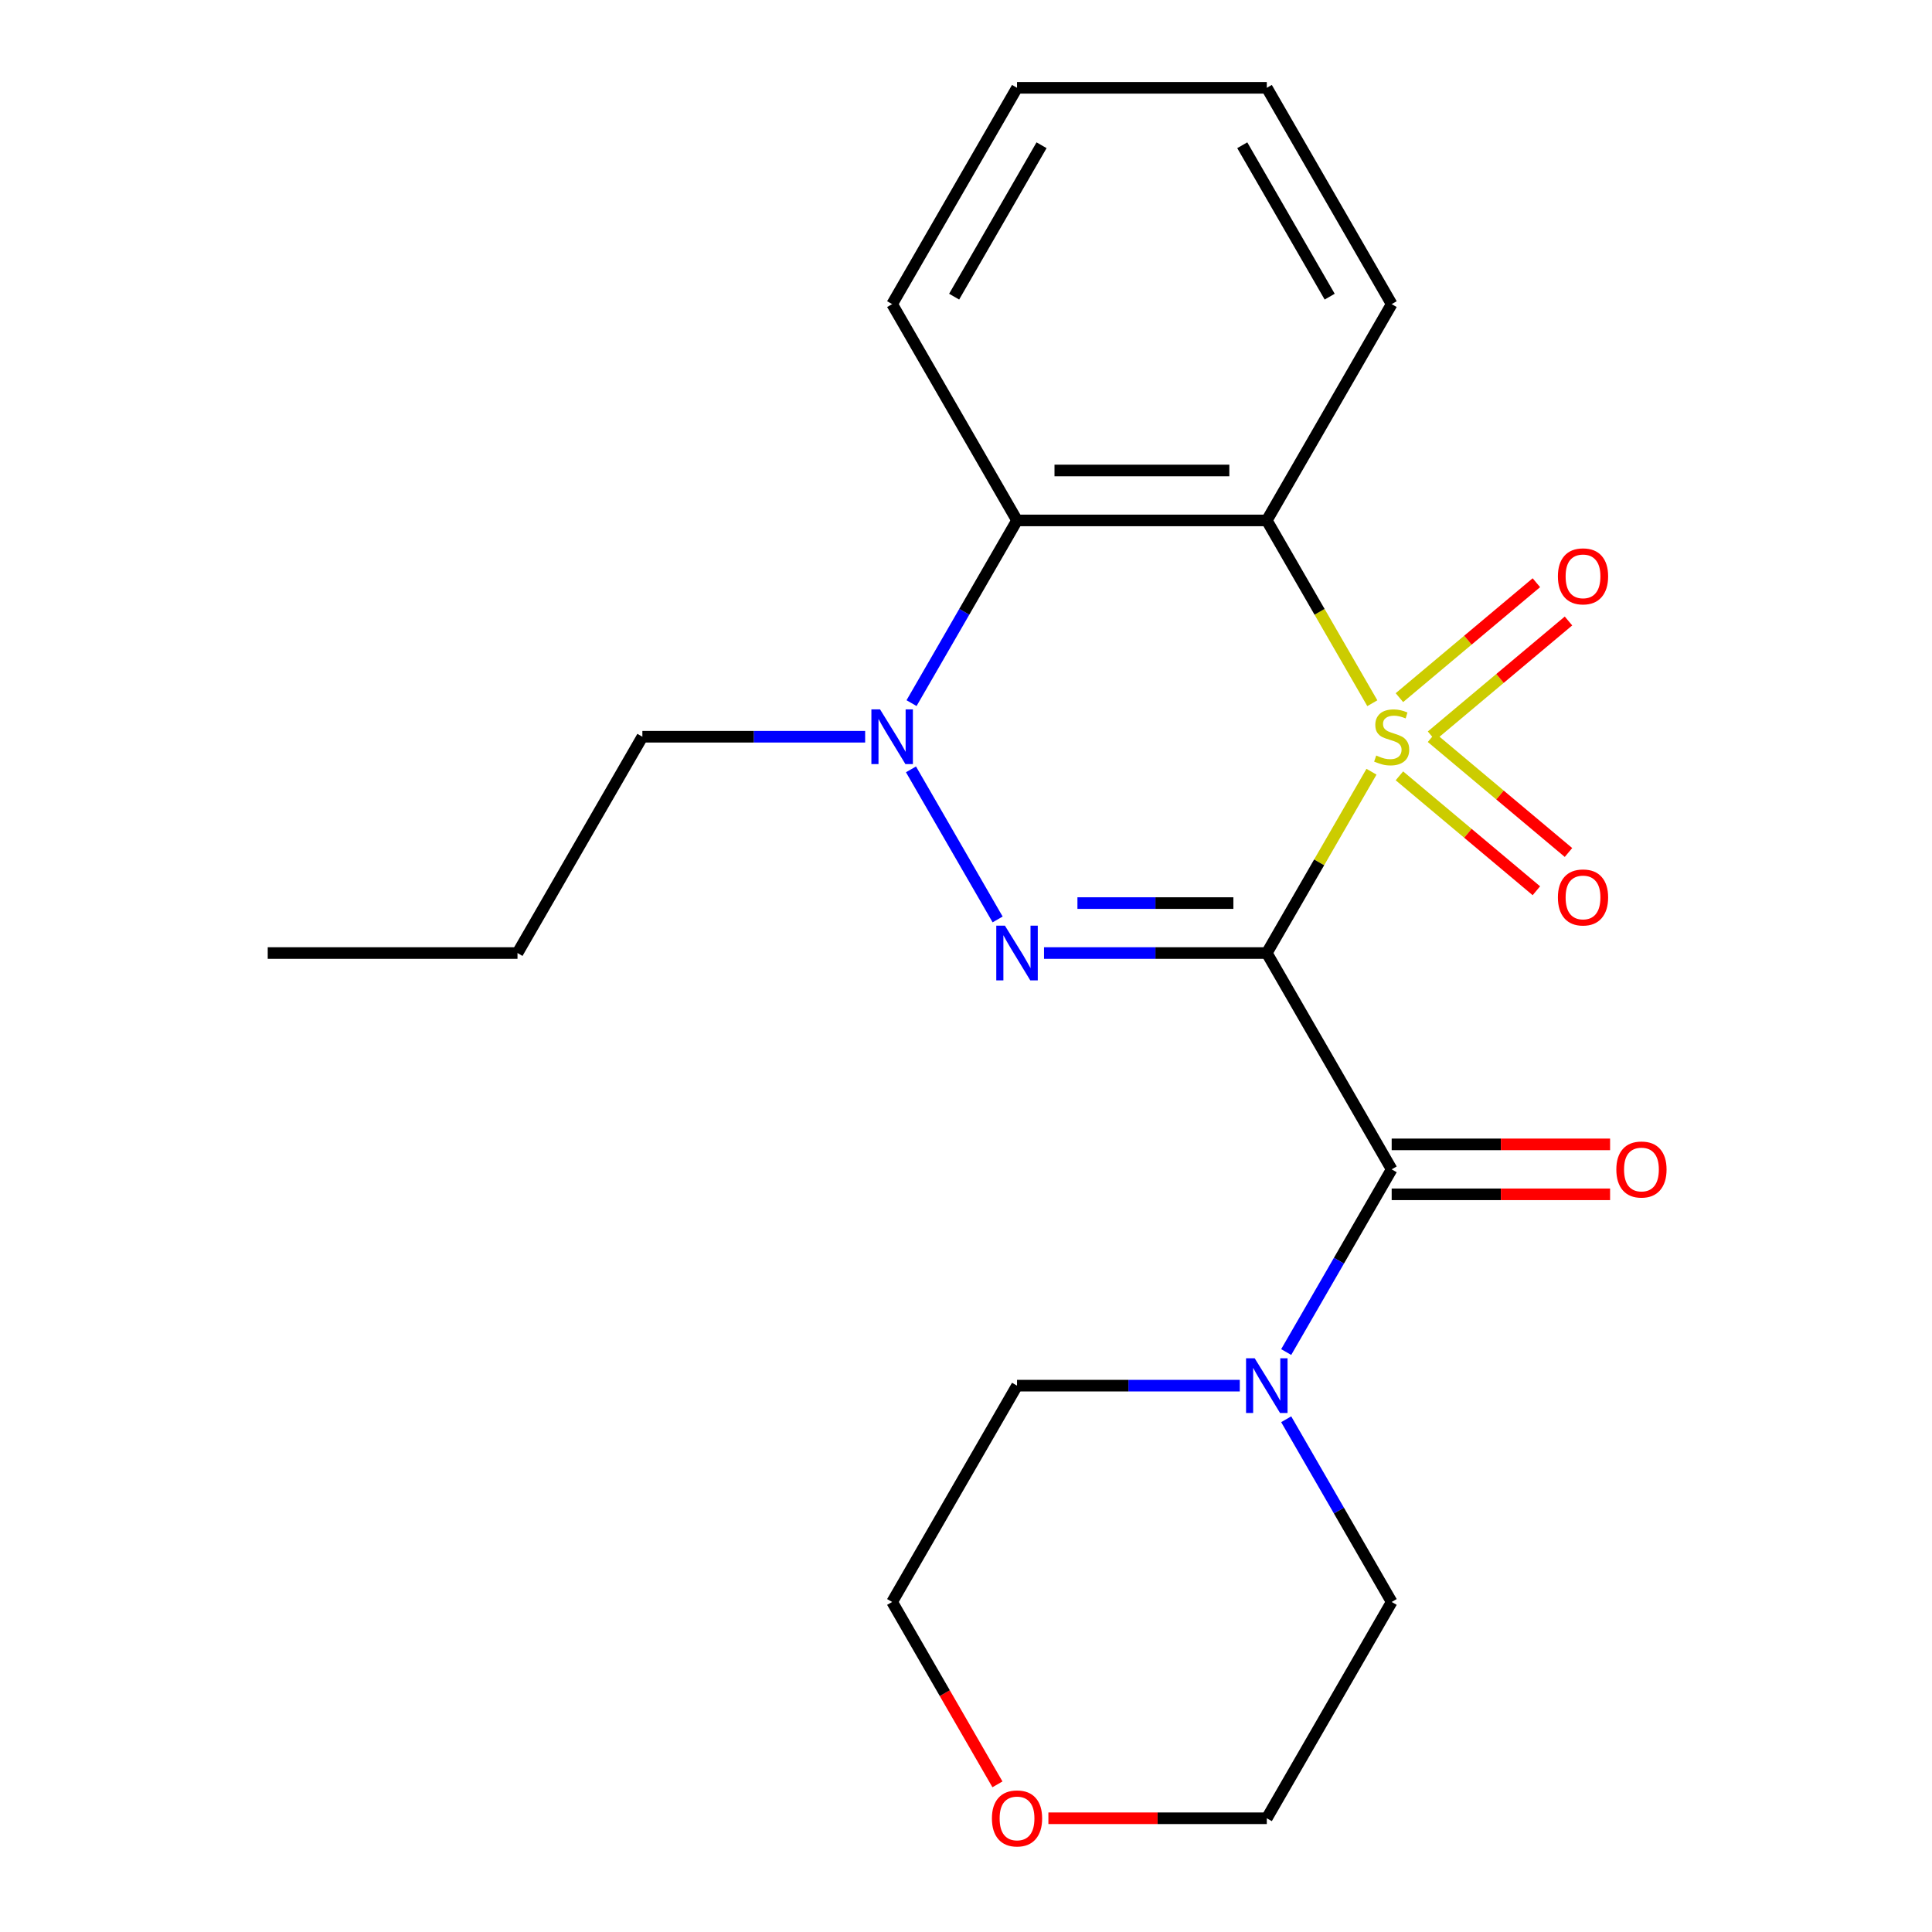 <?xml version='1.0' encoding='iso-8859-1'?>
<svg version='1.1' baseProfile='full'
              xmlns='http://www.w3.org/2000/svg'
                      xmlns:rdkit='http://www.rdkit.org/xml'
                      xmlns:xlink='http://www.w3.org/1999/xlink'
                  xml:space='preserve'
width='1000px' height='1000px' viewBox='0 0 1000 1000'>
<!-- END OF HEADER -->
<rect style='opacity:1.0;fill:#FFFFFF;stroke:none' width='1000' height='1000' x='0' y='0'> </rect>
<path class='bond-0' d='M 709.875,399.445 L 682.783,446.369' style='fill:none;fill-rule:evenodd;stroke:#CCCC00;stroke-width:6px;stroke-linecap:butt;stroke-linejoin:miter;stroke-opacity:1' />
<path class='bond-0' d='M 682.783,446.369 L 655.692,493.292' style='fill:none;fill-rule:evenodd;stroke:#000000;stroke-width:6px;stroke-linecap:butt;stroke-linejoin:miter;stroke-opacity:1' />
<path class='bond-2' d='M 710.313,363.981 L 683.003,316.677' style='fill:none;fill-rule:evenodd;stroke:#CCCC00;stroke-width:6px;stroke-linecap:butt;stroke-linejoin:miter;stroke-opacity:1' />
<path class='bond-2' d='M 683.003,316.677 L 655.692,269.373' style='fill:none;fill-rule:evenodd;stroke:#000000;stroke-width:6px;stroke-linecap:butt;stroke-linejoin:miter;stroke-opacity:1' />
<path class='bond-7' d='M 740.953,380.905 L 776.399,351.163' style='fill:none;fill-rule:evenodd;stroke:#CCCC00;stroke-width:6px;stroke-linecap:butt;stroke-linejoin:miter;stroke-opacity:1' />
<path class='bond-7' d='M 776.399,351.163 L 811.845,321.42' style='fill:none;fill-rule:evenodd;stroke:#FF0000;stroke-width:6px;stroke-linecap:butt;stroke-linejoin:miter;stroke-opacity:1' />
<path class='bond-7' d='M 724.334,361.099 L 759.779,331.356' style='fill:none;fill-rule:evenodd;stroke:#CCCC00;stroke-width:6px;stroke-linecap:butt;stroke-linejoin:miter;stroke-opacity:1' />
<path class='bond-7' d='M 759.779,331.356 L 795.225,301.613' style='fill:none;fill-rule:evenodd;stroke:#FF0000;stroke-width:6px;stroke-linecap:butt;stroke-linejoin:miter;stroke-opacity:1' />
<path class='bond-8' d='M 724.334,401.567 L 759.779,431.31' style='fill:none;fill-rule:evenodd;stroke:#CCCC00;stroke-width:6px;stroke-linecap:butt;stroke-linejoin:miter;stroke-opacity:1' />
<path class='bond-8' d='M 759.779,431.31 L 795.225,461.053' style='fill:none;fill-rule:evenodd;stroke:#FF0000;stroke-width:6px;stroke-linecap:butt;stroke-linejoin:miter;stroke-opacity:1' />
<path class='bond-8' d='M 740.953,381.76 L 776.399,411.503' style='fill:none;fill-rule:evenodd;stroke:#CCCC00;stroke-width:6px;stroke-linecap:butt;stroke-linejoin:miter;stroke-opacity:1' />
<path class='bond-8' d='M 776.399,411.503 L 811.845,441.246' style='fill:none;fill-rule:evenodd;stroke:#FF0000;stroke-width:6px;stroke-linecap:butt;stroke-linejoin:miter;stroke-opacity:1' />
<path class='bond-1' d='M 655.692,493.292 L 598.038,493.292' style='fill:none;fill-rule:evenodd;stroke:#000000;stroke-width:6px;stroke-linecap:butt;stroke-linejoin:miter;stroke-opacity:1' />
<path class='bond-1' d='M 598.038,493.292 L 540.384,493.292' style='fill:none;fill-rule:evenodd;stroke:#0000FF;stroke-width:6px;stroke-linecap:butt;stroke-linejoin:miter;stroke-opacity:1' />
<path class='bond-1' d='M 638.396,467.436 L 598.038,467.436' style='fill:none;fill-rule:evenodd;stroke:#000000;stroke-width:6px;stroke-linecap:butt;stroke-linejoin:miter;stroke-opacity:1' />
<path class='bond-1' d='M 598.038,467.436 L 557.68,467.436' style='fill:none;fill-rule:evenodd;stroke:#0000FF;stroke-width:6px;stroke-linecap:butt;stroke-linejoin:miter;stroke-opacity:1' />
<path class='bond-3' d='M 655.692,493.292 L 720.332,605.252' style='fill:none;fill-rule:evenodd;stroke:#000000;stroke-width:6px;stroke-linecap:butt;stroke-linejoin:miter;stroke-opacity:1' />
<path class='bond-22' d='M 516.371,475.9 L 471.524,398.223' style='fill:none;fill-rule:evenodd;stroke:#0000FF;stroke-width:6px;stroke-linecap:butt;stroke-linejoin:miter;stroke-opacity:1' />
<path class='bond-5' d='M 655.692,269.373 L 526.412,269.373' style='fill:none;fill-rule:evenodd;stroke:#000000;stroke-width:6px;stroke-linecap:butt;stroke-linejoin:miter;stroke-opacity:1' />
<path class='bond-5' d='M 636.3,243.518 L 545.804,243.518' style='fill:none;fill-rule:evenodd;stroke:#000000;stroke-width:6px;stroke-linecap:butt;stroke-linejoin:miter;stroke-opacity:1' />
<path class='bond-11' d='M 655.692,269.373 L 720.332,157.414' style='fill:none;fill-rule:evenodd;stroke:#000000;stroke-width:6px;stroke-linecap:butt;stroke-linejoin:miter;stroke-opacity:1' />
<path class='bond-6' d='M 720.332,605.252 L 693.032,652.536' style='fill:none;fill-rule:evenodd;stroke:#000000;stroke-width:6px;stroke-linecap:butt;stroke-linejoin:miter;stroke-opacity:1' />
<path class='bond-6' d='M 693.032,652.536 L 665.733,699.819' style='fill:none;fill-rule:evenodd;stroke:#0000FF;stroke-width:6px;stroke-linecap:butt;stroke-linejoin:miter;stroke-opacity:1' />
<path class='bond-9' d='M 720.332,618.18 L 776.855,618.18' style='fill:none;fill-rule:evenodd;stroke:#000000;stroke-width:6px;stroke-linecap:butt;stroke-linejoin:miter;stroke-opacity:1' />
<path class='bond-9' d='M 776.855,618.18 L 833.379,618.18' style='fill:none;fill-rule:evenodd;stroke:#FF0000;stroke-width:6px;stroke-linecap:butt;stroke-linejoin:miter;stroke-opacity:1' />
<path class='bond-9' d='M 720.332,592.324 L 776.855,592.324' style='fill:none;fill-rule:evenodd;stroke:#000000;stroke-width:6px;stroke-linecap:butt;stroke-linejoin:miter;stroke-opacity:1' />
<path class='bond-9' d='M 776.855,592.324 L 833.379,592.324' style='fill:none;fill-rule:evenodd;stroke:#FF0000;stroke-width:6px;stroke-linecap:butt;stroke-linejoin:miter;stroke-opacity:1' />
<path class='bond-4' d='M 471.814,363.941 L 499.113,316.657' style='fill:none;fill-rule:evenodd;stroke:#0000FF;stroke-width:6px;stroke-linecap:butt;stroke-linejoin:miter;stroke-opacity:1' />
<path class='bond-4' d='M 499.113,316.657 L 526.412,269.373' style='fill:none;fill-rule:evenodd;stroke:#000000;stroke-width:6px;stroke-linecap:butt;stroke-linejoin:miter;stroke-opacity:1' />
<path class='bond-12' d='M 447.8,381.333 L 390.146,381.333' style='fill:none;fill-rule:evenodd;stroke:#0000FF;stroke-width:6px;stroke-linecap:butt;stroke-linejoin:miter;stroke-opacity:1' />
<path class='bond-12' d='M 390.146,381.333 L 332.493,381.333' style='fill:none;fill-rule:evenodd;stroke:#000000;stroke-width:6px;stroke-linecap:butt;stroke-linejoin:miter;stroke-opacity:1' />
<path class='bond-13' d='M 526.412,269.373 L 461.772,157.414' style='fill:none;fill-rule:evenodd;stroke:#000000;stroke-width:6px;stroke-linecap:butt;stroke-linejoin:miter;stroke-opacity:1' />
<path class='bond-14' d='M 665.733,734.603 L 693.032,781.887' style='fill:none;fill-rule:evenodd;stroke:#0000FF;stroke-width:6px;stroke-linecap:butt;stroke-linejoin:miter;stroke-opacity:1' />
<path class='bond-14' d='M 693.032,781.887 L 720.332,829.171' style='fill:none;fill-rule:evenodd;stroke:#000000;stroke-width:6px;stroke-linecap:butt;stroke-linejoin:miter;stroke-opacity:1' />
<path class='bond-15' d='M 641.72,717.211 L 584.066,717.211' style='fill:none;fill-rule:evenodd;stroke:#0000FF;stroke-width:6px;stroke-linecap:butt;stroke-linejoin:miter;stroke-opacity:1' />
<path class='bond-15' d='M 584.066,717.211 L 526.412,717.211' style='fill:none;fill-rule:evenodd;stroke:#000000;stroke-width:6px;stroke-linecap:butt;stroke-linejoin:miter;stroke-opacity:1' />
<path class='bond-10' d='M 516.278,923.578 L 489.025,876.374' style='fill:none;fill-rule:evenodd;stroke:#FF0000;stroke-width:6px;stroke-linecap:butt;stroke-linejoin:miter;stroke-opacity:1' />
<path class='bond-10' d='M 489.025,876.374 L 461.772,829.171' style='fill:none;fill-rule:evenodd;stroke:#000000;stroke-width:6px;stroke-linecap:butt;stroke-linejoin:miter;stroke-opacity:1' />
<path class='bond-24' d='M 542.644,941.13 L 599.168,941.13' style='fill:none;fill-rule:evenodd;stroke:#FF0000;stroke-width:6px;stroke-linecap:butt;stroke-linejoin:miter;stroke-opacity:1' />
<path class='bond-24' d='M 599.168,941.13 L 655.692,941.13' style='fill:none;fill-rule:evenodd;stroke:#000000;stroke-width:6px;stroke-linecap:butt;stroke-linejoin:miter;stroke-opacity:1' />
<path class='bond-19' d='M 720.332,157.414 L 655.692,45.455' style='fill:none;fill-rule:evenodd;stroke:#000000;stroke-width:6px;stroke-linecap:butt;stroke-linejoin:miter;stroke-opacity:1' />
<path class='bond-19' d='M 688.244,153.548 L 642.996,75.176' style='fill:none;fill-rule:evenodd;stroke:#000000;stroke-width:6px;stroke-linecap:butt;stroke-linejoin:miter;stroke-opacity:1' />
<path class='bond-18' d='M 332.493,381.333 L 267.853,493.292' style='fill:none;fill-rule:evenodd;stroke:#000000;stroke-width:6px;stroke-linecap:butt;stroke-linejoin:miter;stroke-opacity:1' />
<path class='bond-23' d='M 461.772,157.414 L 526.412,45.455' style='fill:none;fill-rule:evenodd;stroke:#000000;stroke-width:6px;stroke-linecap:butt;stroke-linejoin:miter;stroke-opacity:1' />
<path class='bond-23' d='M 493.86,153.548 L 539.108,75.176' style='fill:none;fill-rule:evenodd;stroke:#000000;stroke-width:6px;stroke-linecap:butt;stroke-linejoin:miter;stroke-opacity:1' />
<path class='bond-16' d='M 720.332,829.171 L 655.692,941.13' style='fill:none;fill-rule:evenodd;stroke:#000000;stroke-width:6px;stroke-linecap:butt;stroke-linejoin:miter;stroke-opacity:1' />
<path class='bond-17' d='M 526.412,717.211 L 461.772,829.171' style='fill:none;fill-rule:evenodd;stroke:#000000;stroke-width:6px;stroke-linecap:butt;stroke-linejoin:miter;stroke-opacity:1' />
<path class='bond-21' d='M 267.853,493.292 L 138.573,493.292' style='fill:none;fill-rule:evenodd;stroke:#000000;stroke-width:6px;stroke-linecap:butt;stroke-linejoin:miter;stroke-opacity:1' />
<path class='bond-20' d='M 655.692,45.455 L 526.412,45.455' style='fill:none;fill-rule:evenodd;stroke:#000000;stroke-width:6px;stroke-linecap:butt;stroke-linejoin:miter;stroke-opacity:1' />
<path  class='atom-0' d='M 712.332 391.053
Q 712.652 391.173, 713.972 391.733
Q 715.292 392.293, 716.732 392.653
Q 718.212 392.973, 719.652 392.973
Q 722.332 392.973, 723.892 391.693
Q 725.452 390.373, 725.452 388.093
Q 725.452 386.533, 724.652 385.573
Q 723.892 384.613, 722.692 384.093
Q 721.492 383.573, 719.492 382.973
Q 716.972 382.213, 715.452 381.493
Q 713.972 380.773, 712.892 379.253
Q 711.852 377.733, 711.852 375.173
Q 711.852 371.613, 714.252 369.413
Q 716.692 367.213, 721.492 367.213
Q 724.772 367.213, 728.492 368.773
L 727.572 371.853
Q 724.172 370.453, 721.612 370.453
Q 718.852 370.453, 717.332 371.613
Q 715.812 372.733, 715.852 374.693
Q 715.852 376.213, 716.612 377.133
Q 717.412 378.053, 718.532 378.573
Q 719.692 379.093, 721.612 379.693
Q 724.172 380.493, 725.692 381.293
Q 727.212 382.093, 728.292 383.733
Q 729.412 385.333, 729.412 388.093
Q 729.412 392.013, 726.772 394.133
Q 724.172 396.213, 719.812 396.213
Q 717.292 396.213, 715.372 395.653
Q 713.492 395.133, 711.252 394.213
L 712.332 391.053
' fill='#CCCC00'/>
<path  class='atom-2' d='M 520.152 479.132
L 529.432 494.132
Q 530.352 495.612, 531.832 498.292
Q 533.312 500.972, 533.392 501.132
L 533.392 479.132
L 537.152 479.132
L 537.152 507.452
L 533.272 507.452
L 523.312 491.052
Q 522.152 489.132, 520.912 486.932
Q 519.712 484.732, 519.352 484.052
L 519.352 507.452
L 515.672 507.452
L 515.672 479.132
L 520.152 479.132
' fill='#0000FF'/>
<path  class='atom-5' d='M 455.512 367.173
L 464.792 382.173
Q 465.712 383.653, 467.192 386.333
Q 468.672 389.013, 468.752 389.173
L 468.752 367.173
L 472.512 367.173
L 472.512 395.493
L 468.632 395.493
L 458.672 379.093
Q 457.512 377.173, 456.272 374.973
Q 455.072 372.773, 454.712 372.093
L 454.712 395.493
L 451.032 395.493
L 451.032 367.173
L 455.512 367.173
' fill='#0000FF'/>
<path  class='atom-7' d='M 649.432 703.051
L 658.712 718.051
Q 659.632 719.531, 661.112 722.211
Q 662.592 724.891, 662.672 725.051
L 662.672 703.051
L 666.432 703.051
L 666.432 731.371
L 662.552 731.371
L 652.592 714.971
Q 651.432 713.051, 650.192 710.851
Q 648.992 708.651, 648.632 707.971
L 648.632 731.371
L 644.952 731.371
L 644.952 703.051
L 649.432 703.051
' fill='#0000FF'/>
<path  class='atom-8' d='M 806.365 298.314
Q 806.365 291.514, 809.725 287.714
Q 813.085 283.914, 819.365 283.914
Q 825.645 283.914, 829.005 287.714
Q 832.365 291.514, 832.365 298.314
Q 832.365 305.194, 828.965 309.114
Q 825.565 312.994, 819.365 312.994
Q 813.125 312.994, 809.725 309.114
Q 806.365 305.234, 806.365 298.314
M 819.365 309.794
Q 823.685 309.794, 826.005 306.914
Q 828.365 303.994, 828.365 298.314
Q 828.365 292.754, 826.005 289.954
Q 823.685 287.114, 819.365 287.114
Q 815.045 287.114, 812.685 289.914
Q 810.365 292.714, 810.365 298.314
Q 810.365 304.034, 812.685 306.914
Q 815.045 309.794, 819.365 309.794
' fill='#FF0000'/>
<path  class='atom-9' d='M 806.365 464.512
Q 806.365 457.712, 809.725 453.912
Q 813.085 450.112, 819.365 450.112
Q 825.645 450.112, 829.005 453.912
Q 832.365 457.712, 832.365 464.512
Q 832.365 471.392, 828.965 475.312
Q 825.565 479.192, 819.365 479.192
Q 813.125 479.192, 809.725 475.312
Q 806.365 471.432, 806.365 464.512
M 819.365 475.992
Q 823.685 475.992, 826.005 473.112
Q 828.365 470.192, 828.365 464.512
Q 828.365 458.952, 826.005 456.152
Q 823.685 453.312, 819.365 453.312
Q 815.045 453.312, 812.685 456.112
Q 810.365 458.912, 810.365 464.512
Q 810.365 470.232, 812.685 473.112
Q 815.045 475.992, 819.365 475.992
' fill='#FF0000'/>
<path  class='atom-10' d='M 836.611 605.332
Q 836.611 598.532, 839.971 594.732
Q 843.331 590.932, 849.611 590.932
Q 855.891 590.932, 859.251 594.732
Q 862.611 598.532, 862.611 605.332
Q 862.611 612.212, 859.211 616.132
Q 855.811 620.012, 849.611 620.012
Q 843.371 620.012, 839.971 616.132
Q 836.611 612.252, 836.611 605.332
M 849.611 616.812
Q 853.931 616.812, 856.251 613.932
Q 858.611 611.012, 858.611 605.332
Q 858.611 599.772, 856.251 596.972
Q 853.931 594.132, 849.611 594.132
Q 845.291 594.132, 842.931 596.932
Q 840.611 599.732, 840.611 605.332
Q 840.611 611.052, 842.931 613.932
Q 845.291 616.812, 849.611 616.812
' fill='#FF0000'/>
<path  class='atom-11' d='M 513.412 941.21
Q 513.412 934.41, 516.772 930.61
Q 520.132 926.81, 526.412 926.81
Q 532.692 926.81, 536.052 930.61
Q 539.412 934.41, 539.412 941.21
Q 539.412 948.09, 536.012 952.01
Q 532.612 955.89, 526.412 955.89
Q 520.172 955.89, 516.772 952.01
Q 513.412 948.13, 513.412 941.21
M 526.412 952.69
Q 530.732 952.69, 533.052 949.81
Q 535.412 946.89, 535.412 941.21
Q 535.412 935.65, 533.052 932.85
Q 530.732 930.01, 526.412 930.01
Q 522.092 930.01, 519.732 932.81
Q 517.412 935.61, 517.412 941.21
Q 517.412 946.93, 519.732 949.81
Q 522.092 952.69, 526.412 952.69
' fill='#FF0000'/>
</svg>
